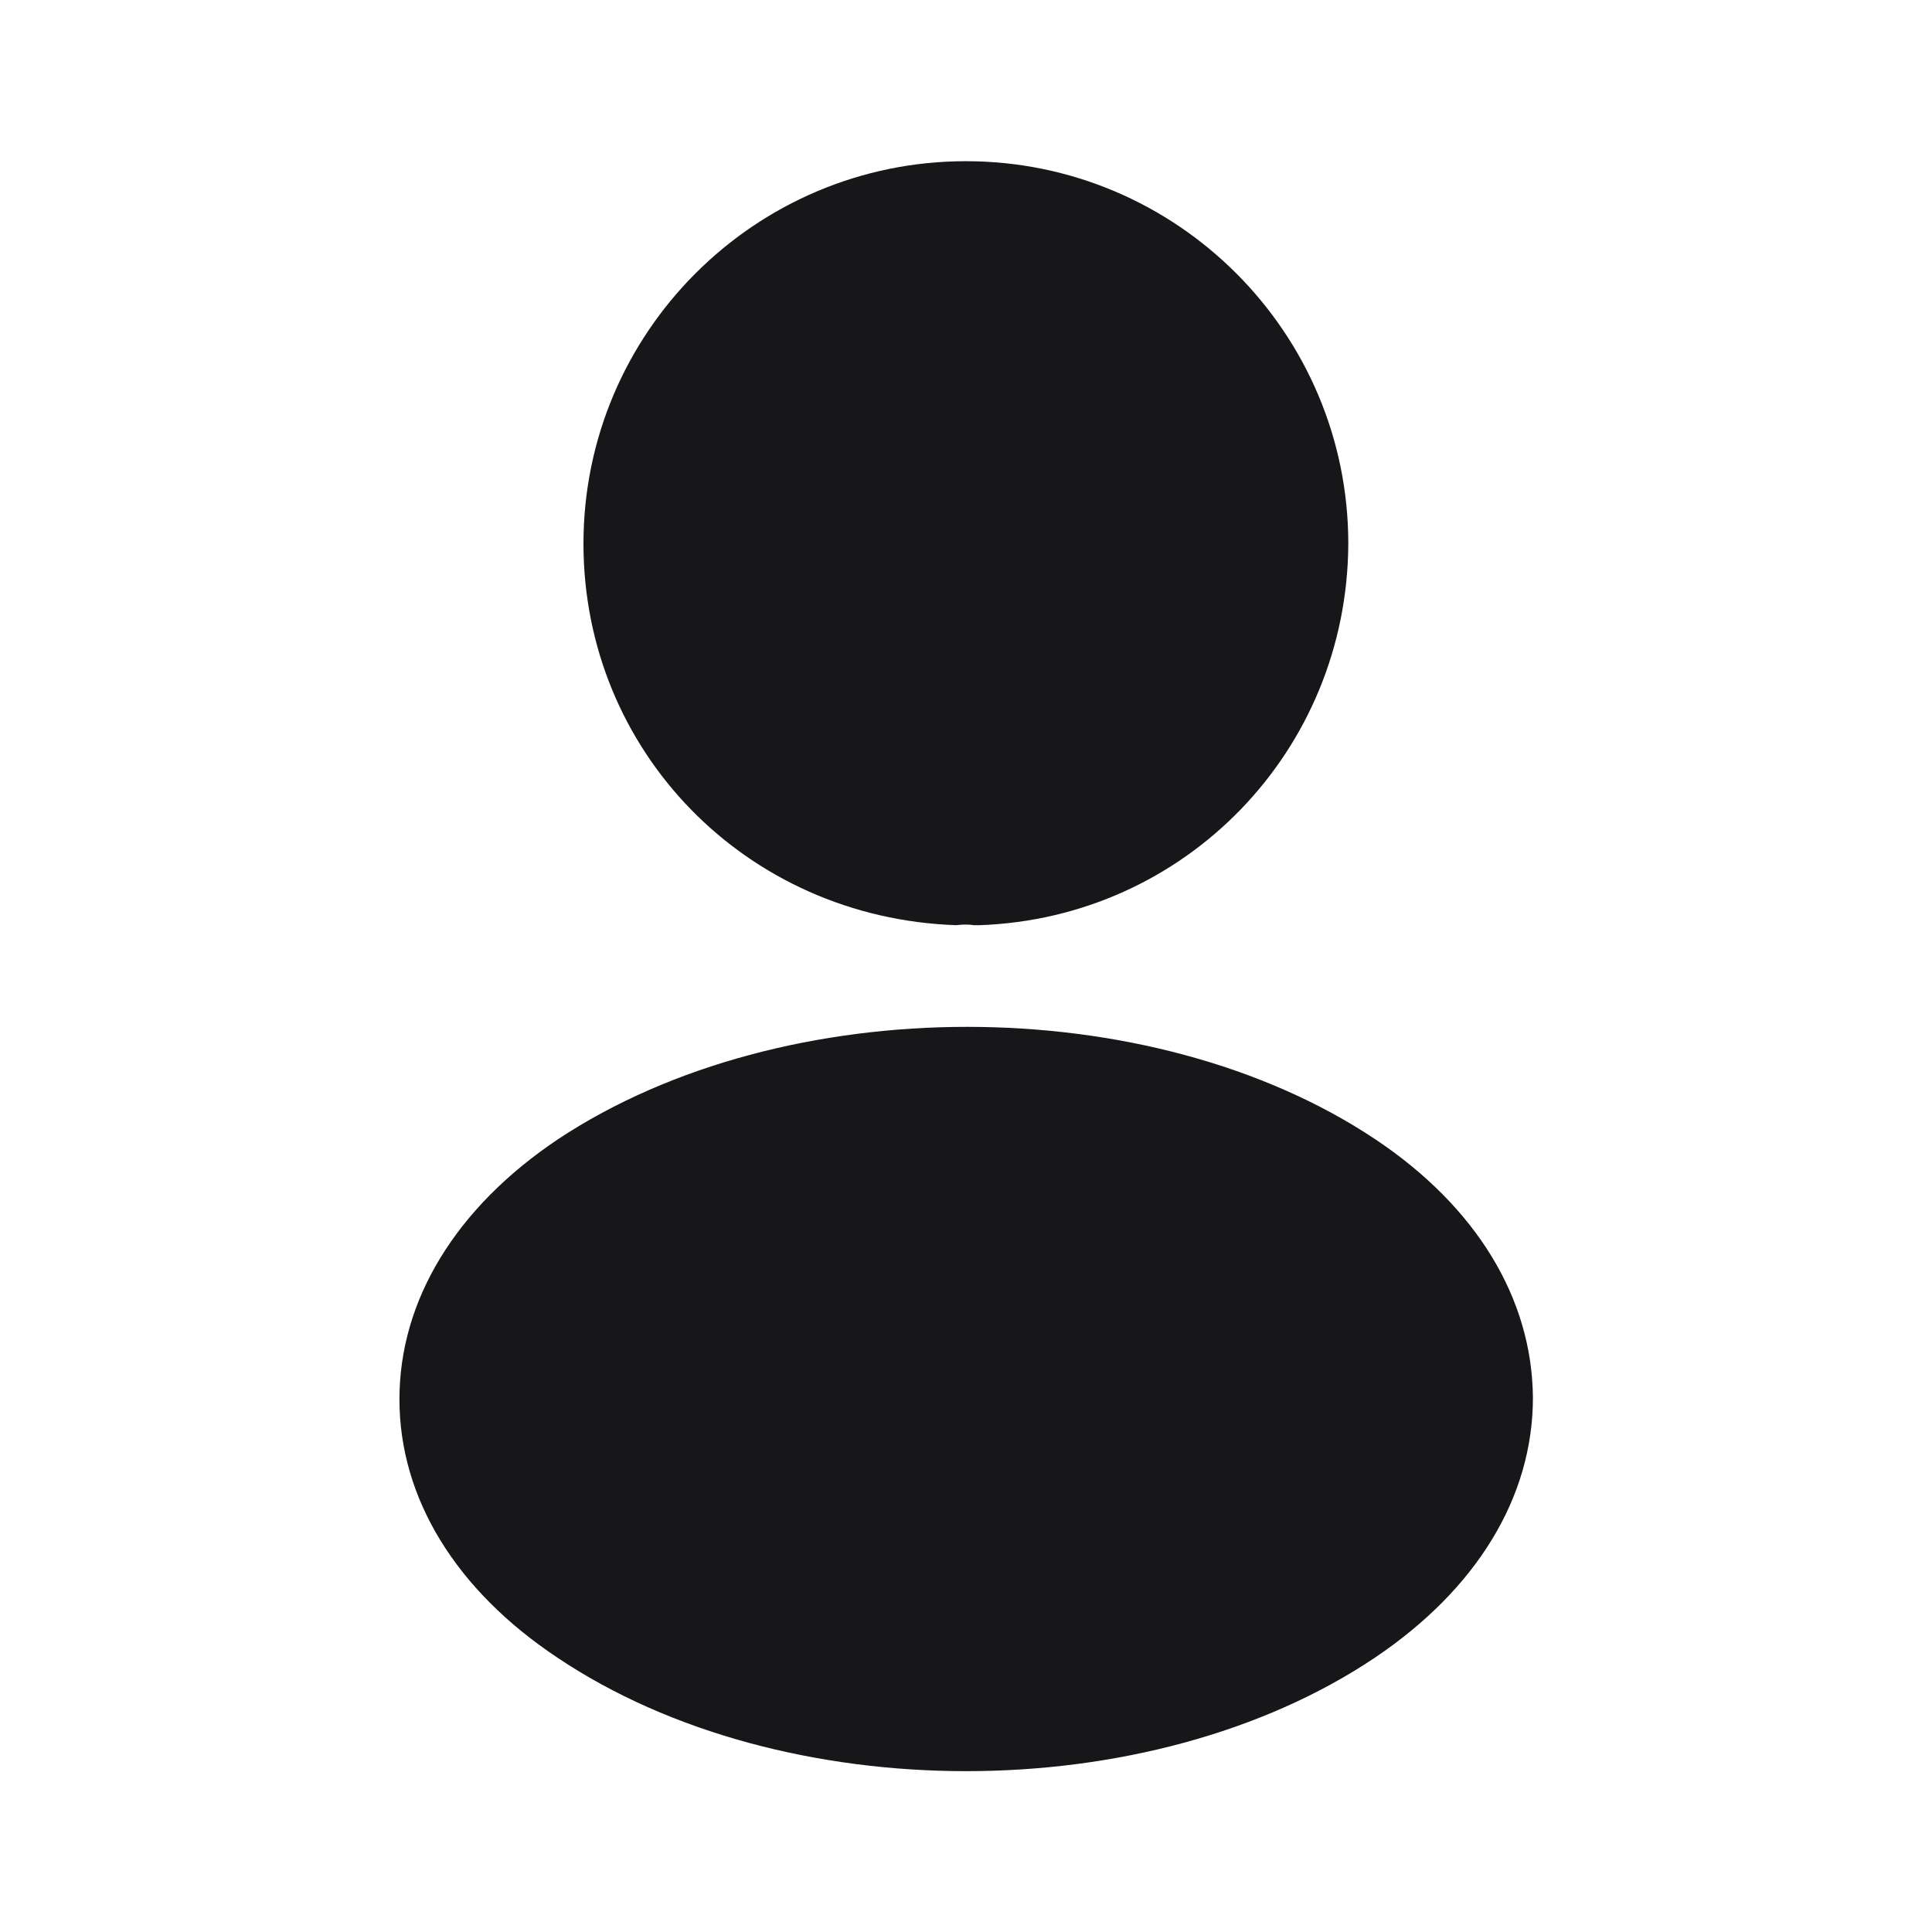 <svg width="16" height="16" viewBox="0 0 16 16" fill="none" xmlns="http://www.w3.org/2000/svg">
<path fill-rule="evenodd" clip-rule="evenodd" d="M4.832 4.502C4.832 2.755 6.252 1.335 7.999 1.335C9.746 1.335 11.166 2.755 11.166 4.502C11.159 6.215 9.819 7.602 8.112 7.662H8.099H8.066C8.026 7.655 7.972 7.655 7.919 7.662C6.172 7.602 4.832 6.215 4.832 4.502ZM4.622 9.434C6.495 8.194 9.528 8.194 11.388 9.434C12.228 9.994 12.688 10.754 12.695 11.574C12.695 12.401 12.228 13.161 11.388 13.727C10.455 14.354 9.228 14.668 8.002 14.668C6.775 14.668 5.548 14.354 4.615 13.727C3.775 13.168 3.308 12.408 3.308 11.588C3.308 10.768 3.775 10.001 4.622 9.434Z" fill="#171719"/>
</svg>
